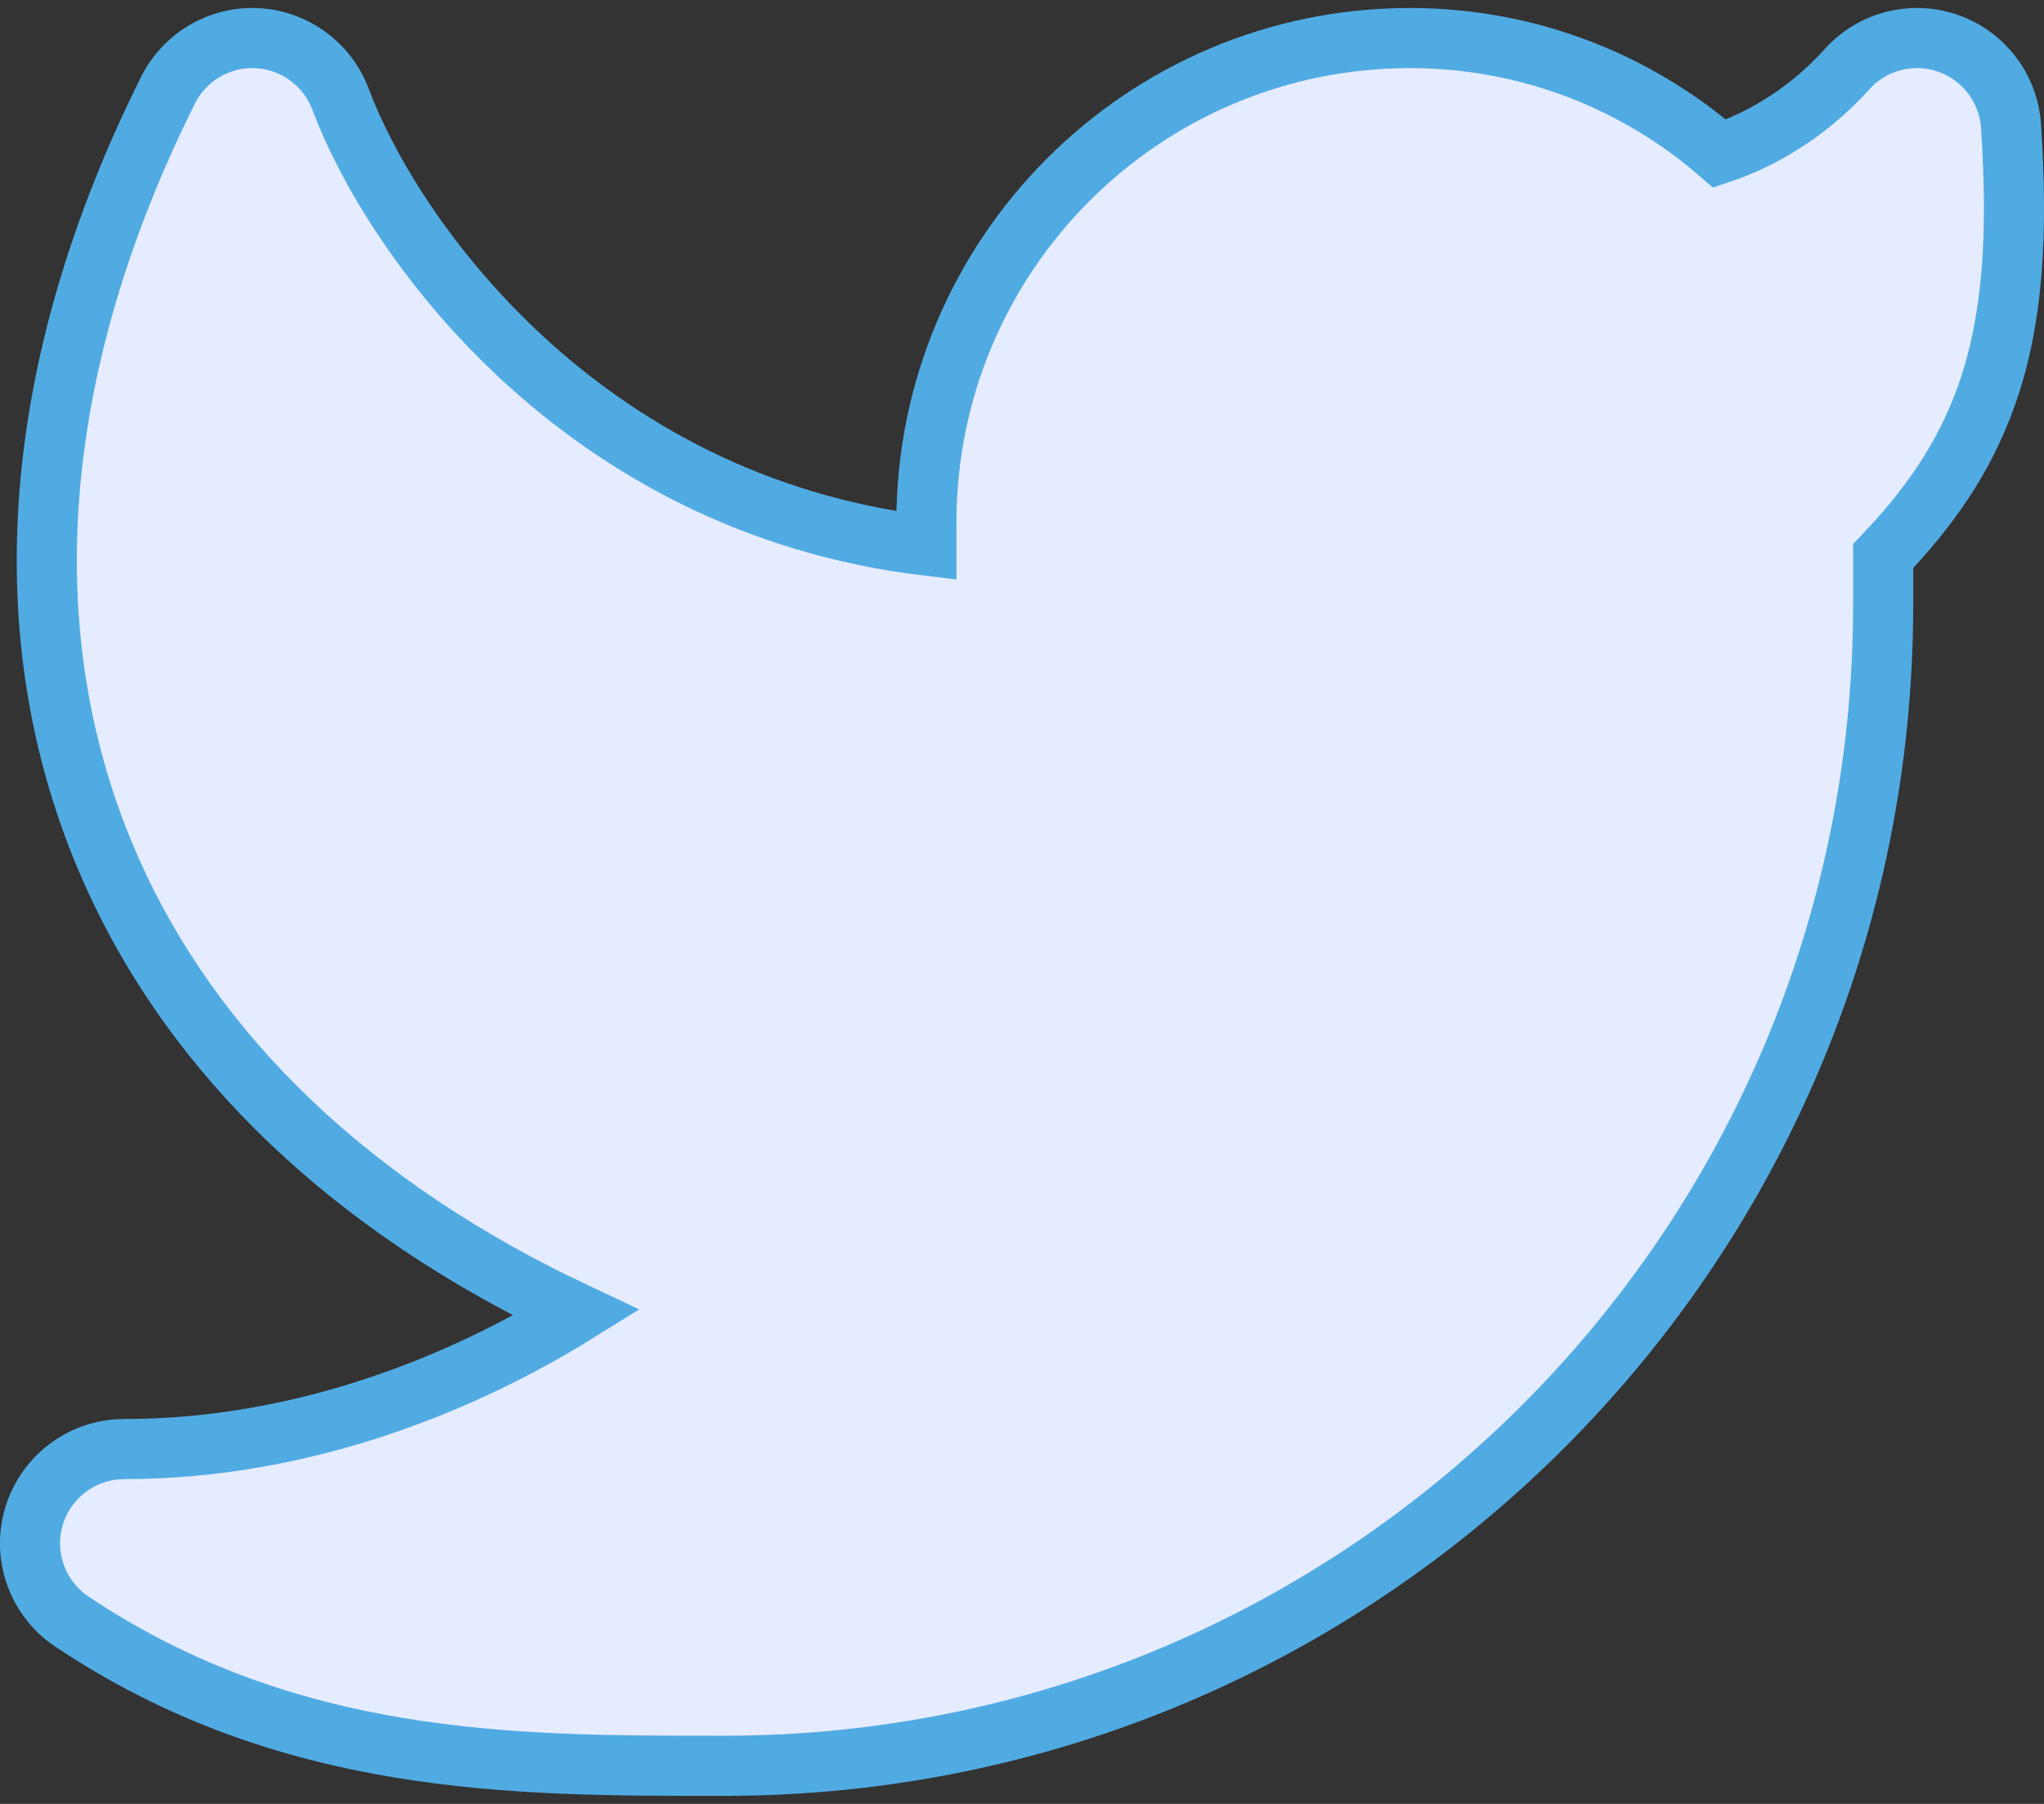 <svg width="34" height="30" viewBox="0 0 34 30" fill="none" xmlns="http://www.w3.org/2000/svg">
<rect x="0" y="0" width="34" height="30" fill="#333333" stroke="none"/>
<path d="M33.451 2.096C33.409 1.467 32.995 0.925 32.4 0.719C31.805 0.513 31.144 0.683 30.723 1.152C30.116 1.825 29.369 2.3 28.605 2.555C27.226 1.359 25.424 0.633 23.455 0.633C19.01 0.633 15.41 4.241 15.41 8.687V9.074C9.631 8.379 6.516 3.925 5.664 1.65C5.445 1.066 4.901 0.668 4.279 0.635C3.656 0.602 3.074 0.942 2.795 1.5C0.514 6.069 0.133 10.566 1.831 14.43C3.213 17.577 5.884 20.096 9.587 21.837C7.767 22.967 5.098 24.099 2.067 24.099C1.377 24.099 0.768 24.551 0.567 25.212C0.367 25.872 0.623 26.586 1.197 26.969C4.788 29.367 8.551 29.366 11.904 29.366L11.948 29.366L12.051 29.366C22.698 29.366 31.324 20.723 31.324 10.066V9.248C32.064 8.473 32.666 7.642 33.044 6.575C33.49 5.317 33.569 3.888 33.451 2.096Z" fill="#E6ECFF" stroke="#51ABE3"/>
</svg>
